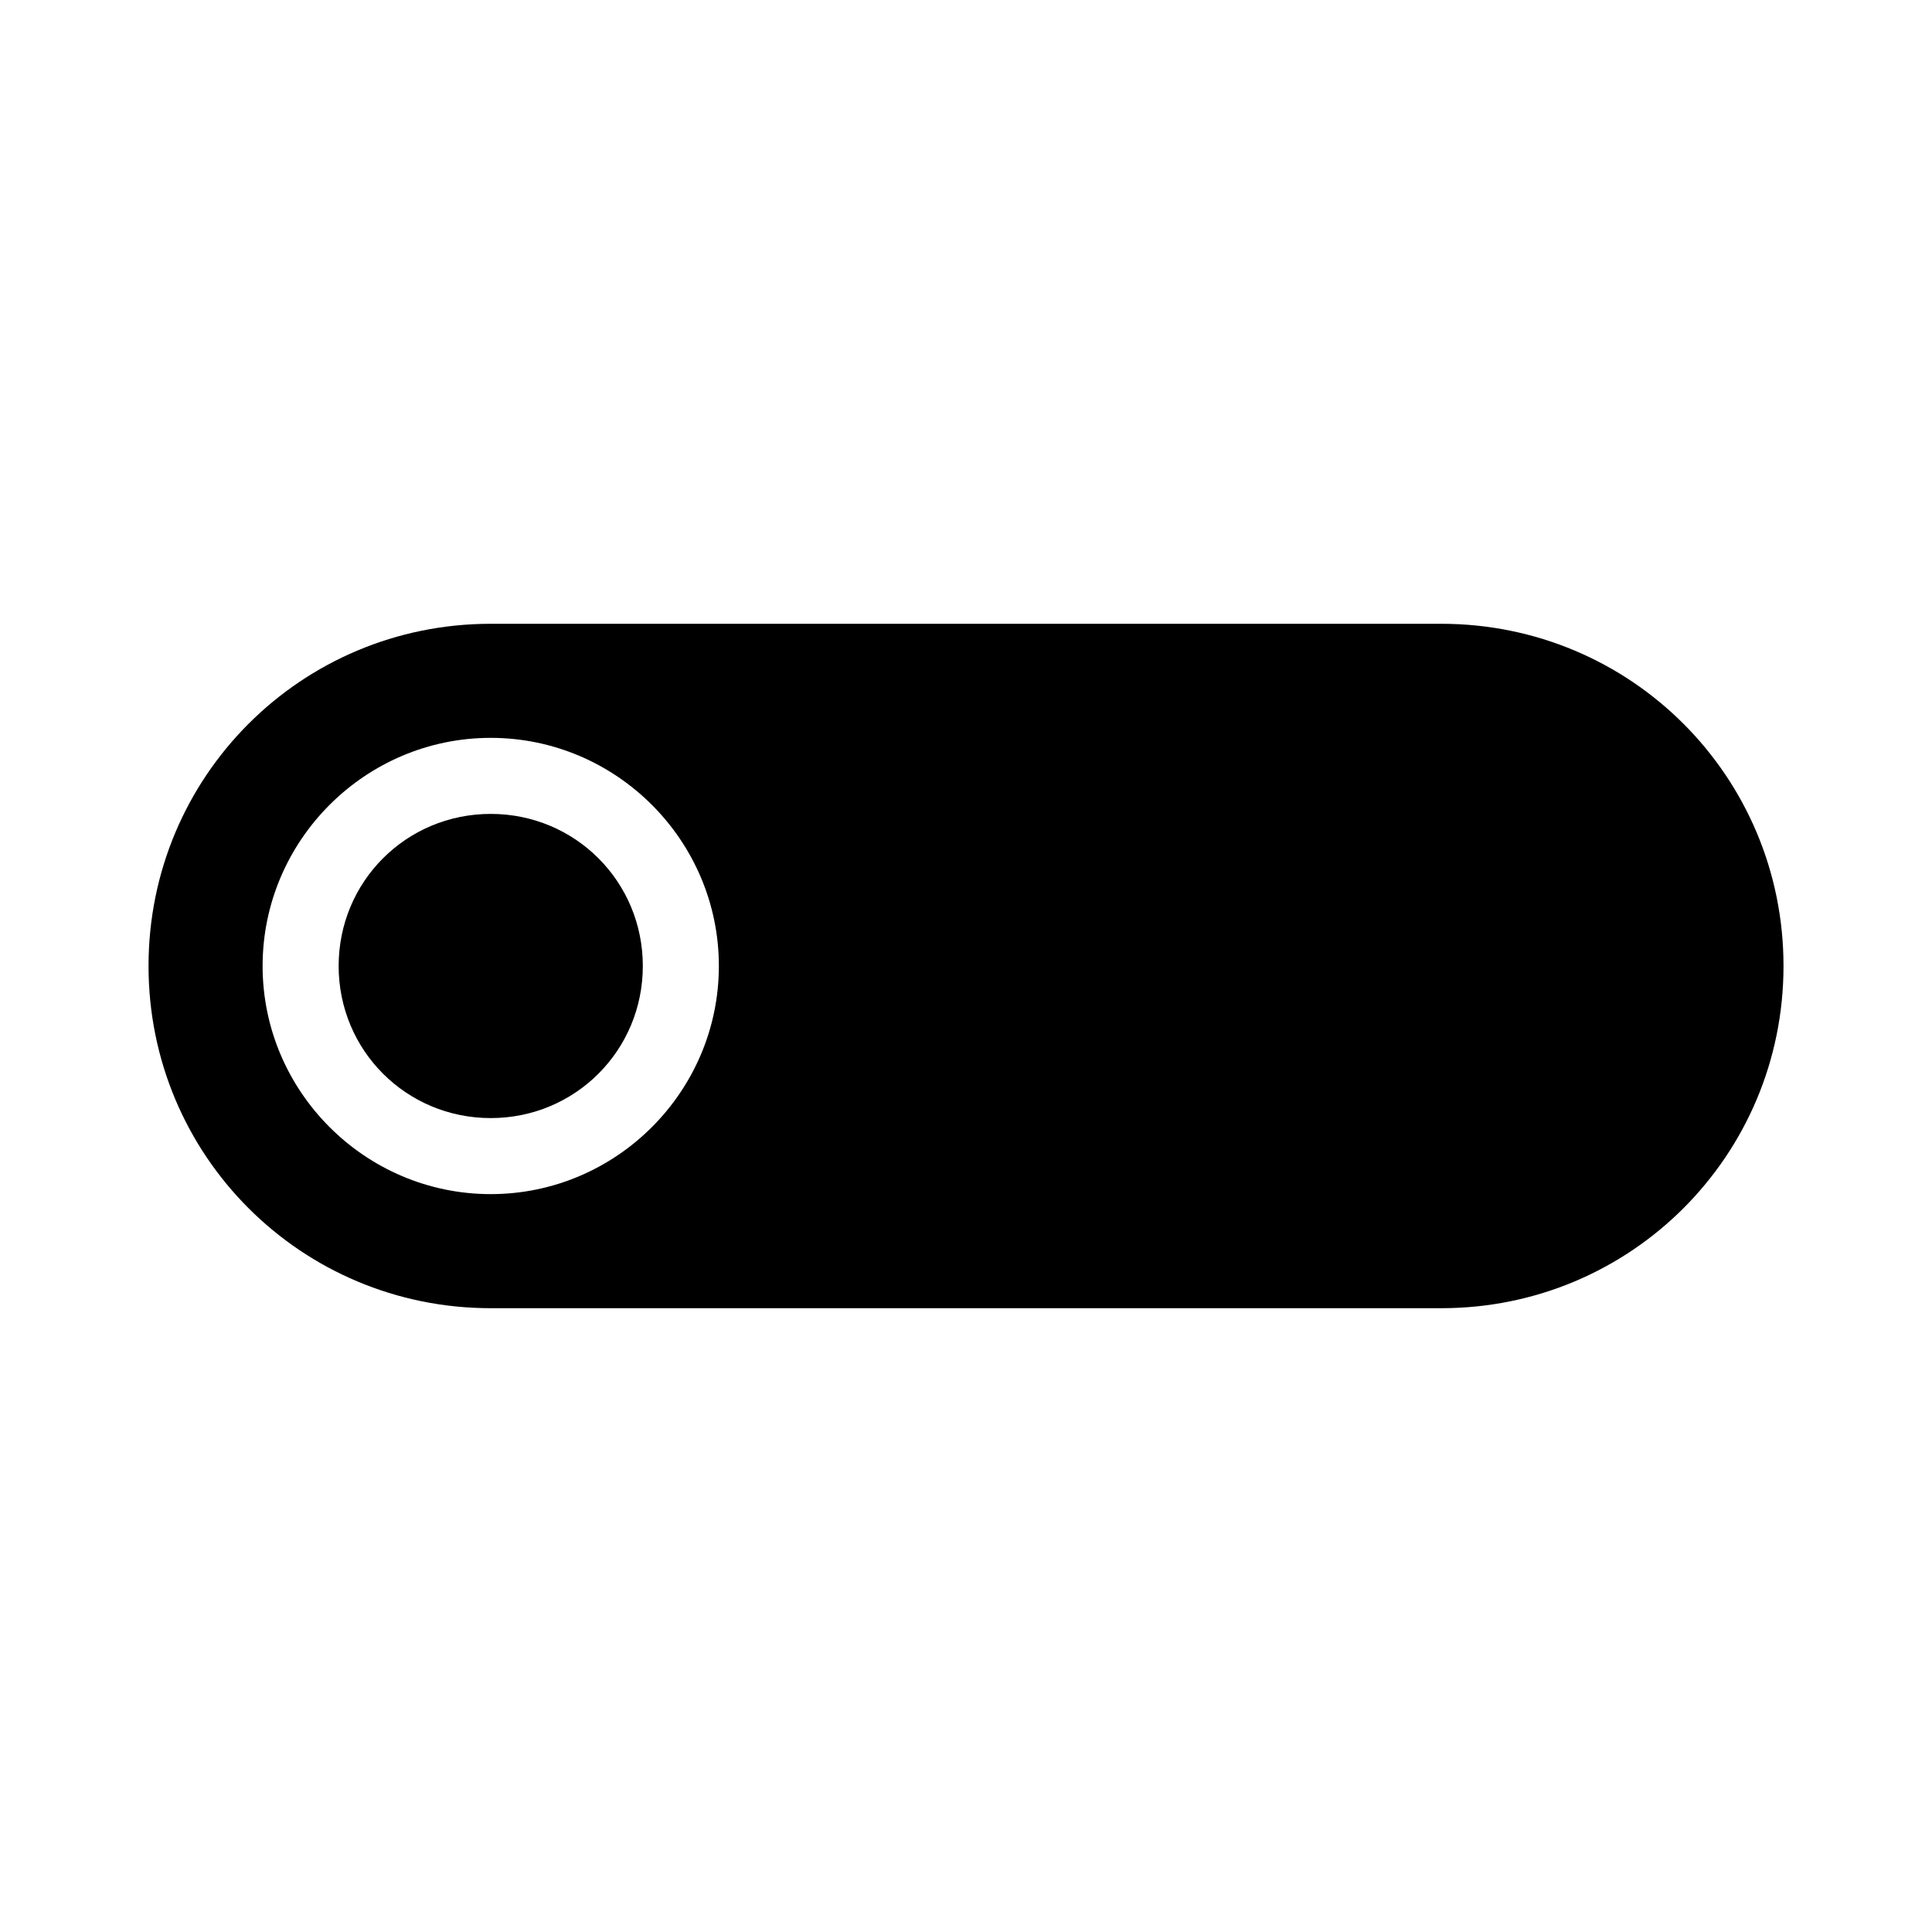 <?xml version="1.0" encoding="UTF-8"?>
<!-- The Best Svg Icon site in the world: iconSvg.co, Visit us! https://iconsvg.co -->
<svg fill="#000000" width="800px" height="800px" version="1.1" viewBox="144 144 512 512" xmlns="http://www.w3.org/2000/svg">
 <path d="m274.05 309.31c-50.238 0-90.688 40.445-90.688 90.688 0 50.238 40.445 90.688 90.688 90.688h251.91c50.238 0 90.688-40.445 90.688-90.688 0-50.238-40.445-90.688-90.688-90.688zm0 30.23c33.27 0 60.457 27.188 60.457 60.457s-27.188 60.457-60.457 60.457-60.457-27.188-60.457-60.457 27.188-60.457 60.457-60.457zm0 20.152c-22.379 0-40.305 17.926-40.305 40.305s17.926 40.305 40.305 40.305 40.305-17.926 40.305-40.305-17.926-40.305-40.305-40.305z"/>
</svg>
